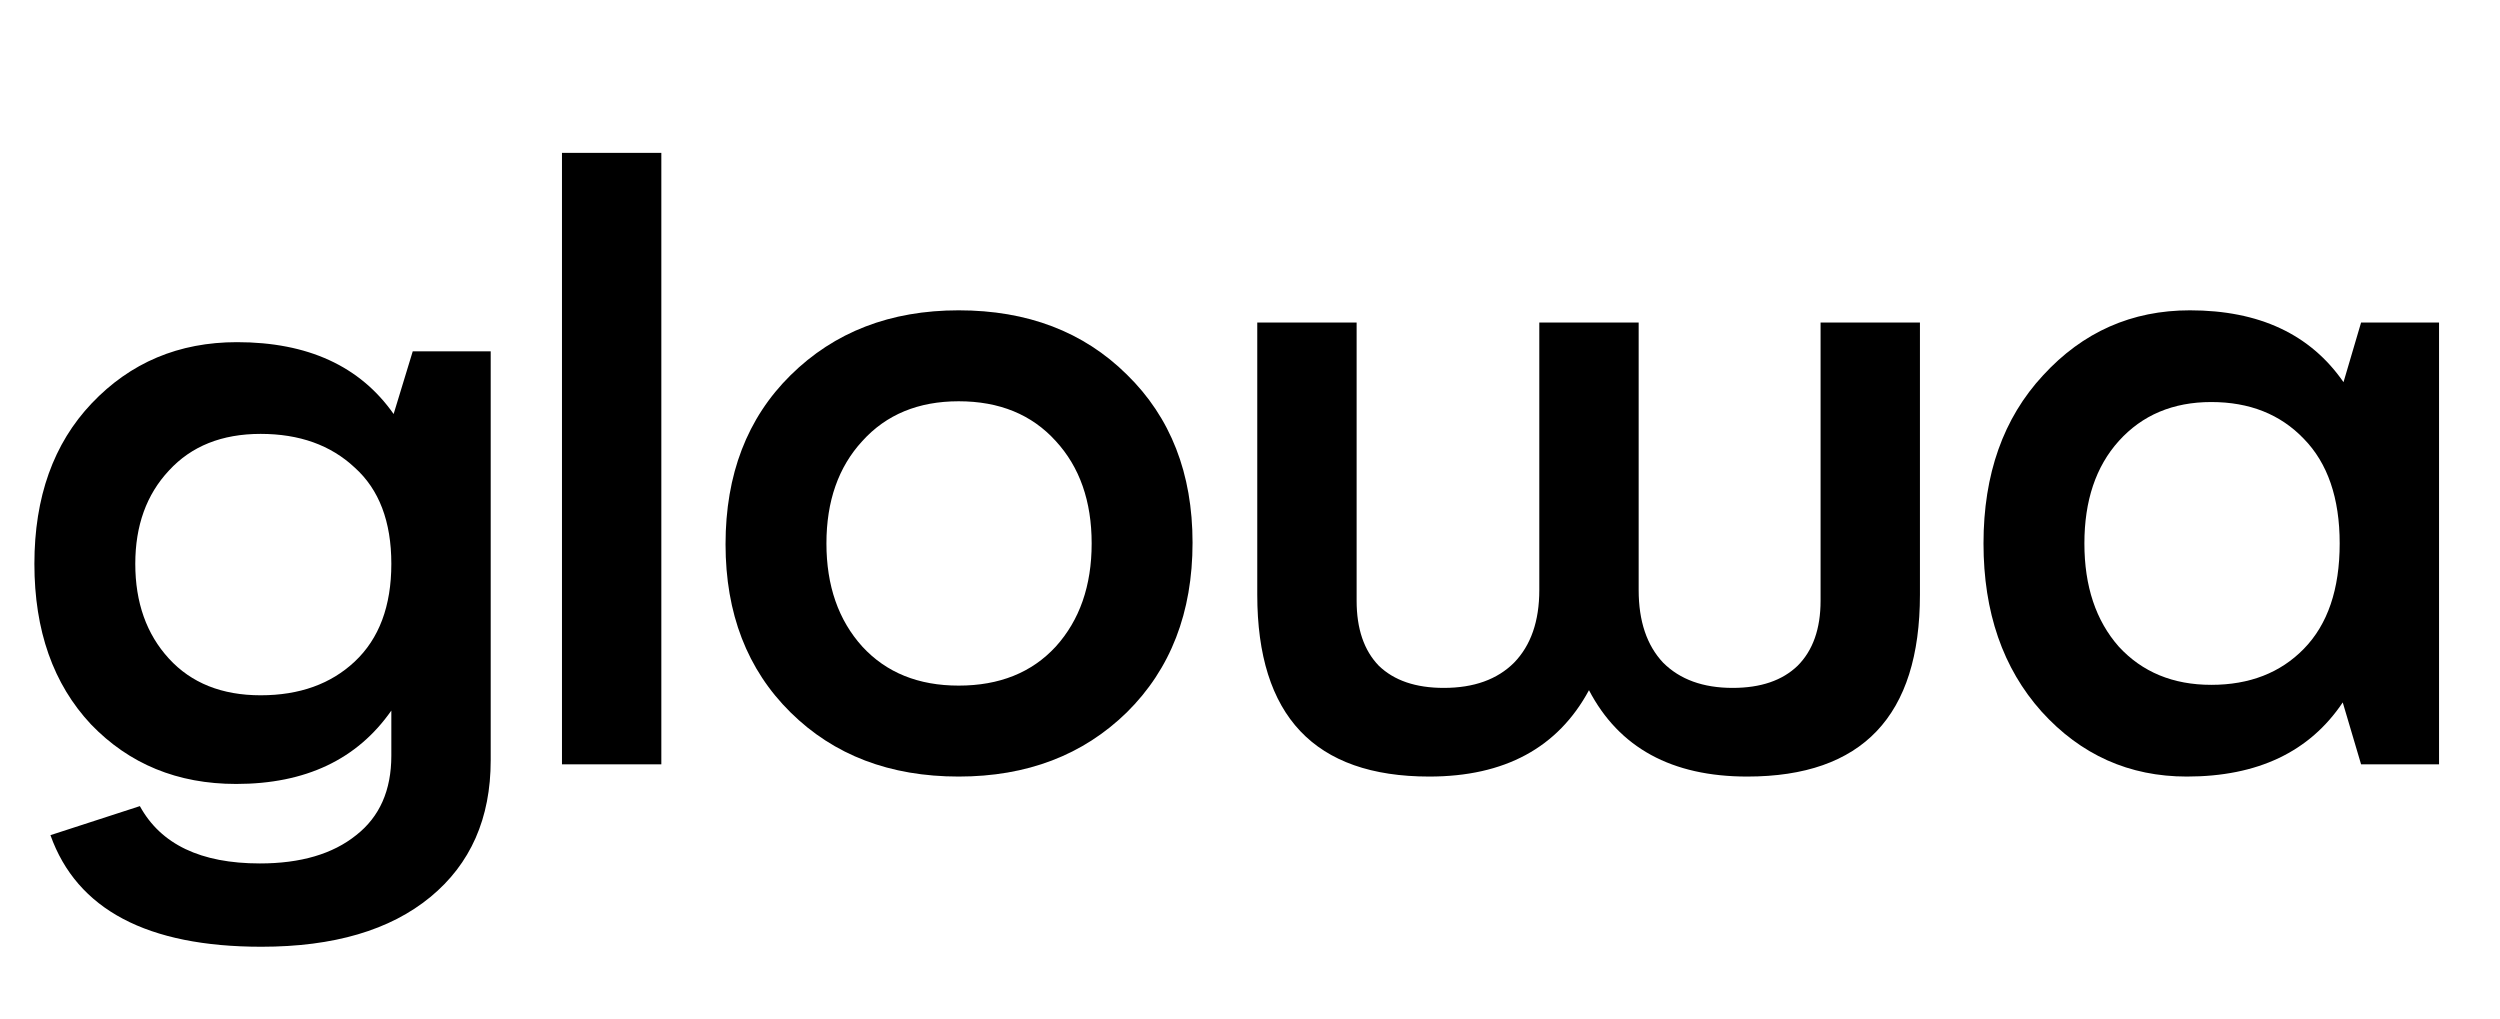 <svg width="314" height="128" viewBox="0 0 314 128" fill="none" xmlns="http://www.w3.org/2000/svg">
<path d="M51.84 44.128H61.632V95.488C61.632 102.784 59.104 108.512 54.048 112.672C48.992 116.832 41.92 118.912 32.832 118.912C18.496 118.912 9.664 114.24 6.336 104.896L17.568 101.248C20.192 106.048 25.216 108.448 32.64 108.448C37.76 108.448 41.792 107.264 44.736 104.896C47.68 102.592 49.152 99.264 49.152 94.912V89.248C44.864 95.392 38.368 98.464 29.664 98.464C22.304 98.464 16.224 95.968 11.424 90.976C6.688 85.92 4.32 79.2 4.32 70.816C4.32 62.432 6.72 55.712 11.52 50.656C16.384 45.536 22.464 42.976 29.76 42.976C38.656 42.976 45.216 45.984 49.44 52L51.84 44.128ZM21.216 82.72C24.032 85.792 27.872 87.328 32.736 87.328C37.6 87.328 41.536 85.92 44.544 83.104C47.616 80.224 49.152 76.128 49.152 70.816C49.152 65.504 47.616 61.472 44.544 58.72C41.536 55.904 37.6 54.496 32.736 54.496C27.872 54.496 24.032 56.032 21.216 59.104C18.4 62.112 16.992 66.016 16.992 70.816C16.992 75.68 18.4 79.648 21.216 82.72Z" fill="black"/>
<path d="M70.584 96V19.2H83.064V96H70.584Z" fill="black"/>
<path d="M120.408 97.536C111.768 97.536 104.728 94.848 99.288 89.472C93.848 84.096 91.128 77.056 91.128 68.352C91.128 59.584 93.848 52.512 99.288 47.136C104.792 41.696 111.832 38.976 120.408 38.976C129.048 38.976 136.088 41.664 141.528 47.04C147.032 52.416 149.784 59.456 149.784 68.16C149.784 76.928 147.032 84.032 141.528 89.472C136.024 94.848 128.984 97.536 120.408 97.536ZM120.408 86.112C125.528 86.112 129.592 84.48 132.6 81.216C135.608 77.888 137.112 73.568 137.112 68.256C137.112 62.944 135.608 58.656 132.6 55.392C129.592 52.064 125.528 50.4 120.408 50.4C115.352 50.4 111.32 52.064 108.312 55.392C105.304 58.656 103.8 62.944 103.8 68.256C103.8 73.568 105.304 77.888 108.312 81.216C111.32 84.48 115.352 86.112 120.408 86.112Z" fill="black"/>
<path d="M228.664 40.512H241.144V74.688C241.144 89.92 233.912 97.536 219.448 97.536C209.976 97.536 203.352 93.92 199.576 86.688C195.672 93.92 188.984 97.536 179.512 97.536C165.112 97.536 157.912 89.92 157.912 74.688V40.512H170.392V75.456C170.392 78.976 171.32 81.696 173.176 83.616C175.096 85.472 177.816 86.4 181.336 86.4C185.112 86.4 188.056 85.344 190.168 83.232C192.28 81.056 193.336 78.016 193.336 74.112V40.512H205.816V74.112C205.816 78.016 206.84 81.056 208.888 83.232C211 85.344 213.912 86.4 217.624 86.4C221.144 86.4 223.864 85.472 225.784 83.616C227.704 81.696 228.664 78.976 228.664 75.456V40.512Z" fill="black"/>
<path d="M296.552 40.512H306.344V96H296.552L294.248 88.224C290.088 94.432 283.56 97.536 274.664 97.536C267.432 97.536 261.352 94.816 256.424 89.376C251.56 83.936 249.128 76.896 249.128 68.256C249.128 59.552 251.624 52.512 256.616 47.136C261.608 41.696 267.752 38.976 275.048 38.976C283.752 38.976 290.184 41.984 294.344 48L296.552 40.512ZM266.12 81.216C269.064 84.416 272.936 86.016 277.736 86.016C282.536 86.016 286.408 84.512 289.352 81.504C292.36 78.432 293.864 74.016 293.864 68.256C293.864 62.56 292.36 58.176 289.352 55.104C286.408 52.032 282.536 50.496 277.736 50.496C272.936 50.496 269.064 52.128 266.12 55.392C263.24 58.592 261.8 62.88 261.8 68.256C261.8 73.632 263.24 77.952 266.12 81.216Z" fill="black"/>
</svg>
